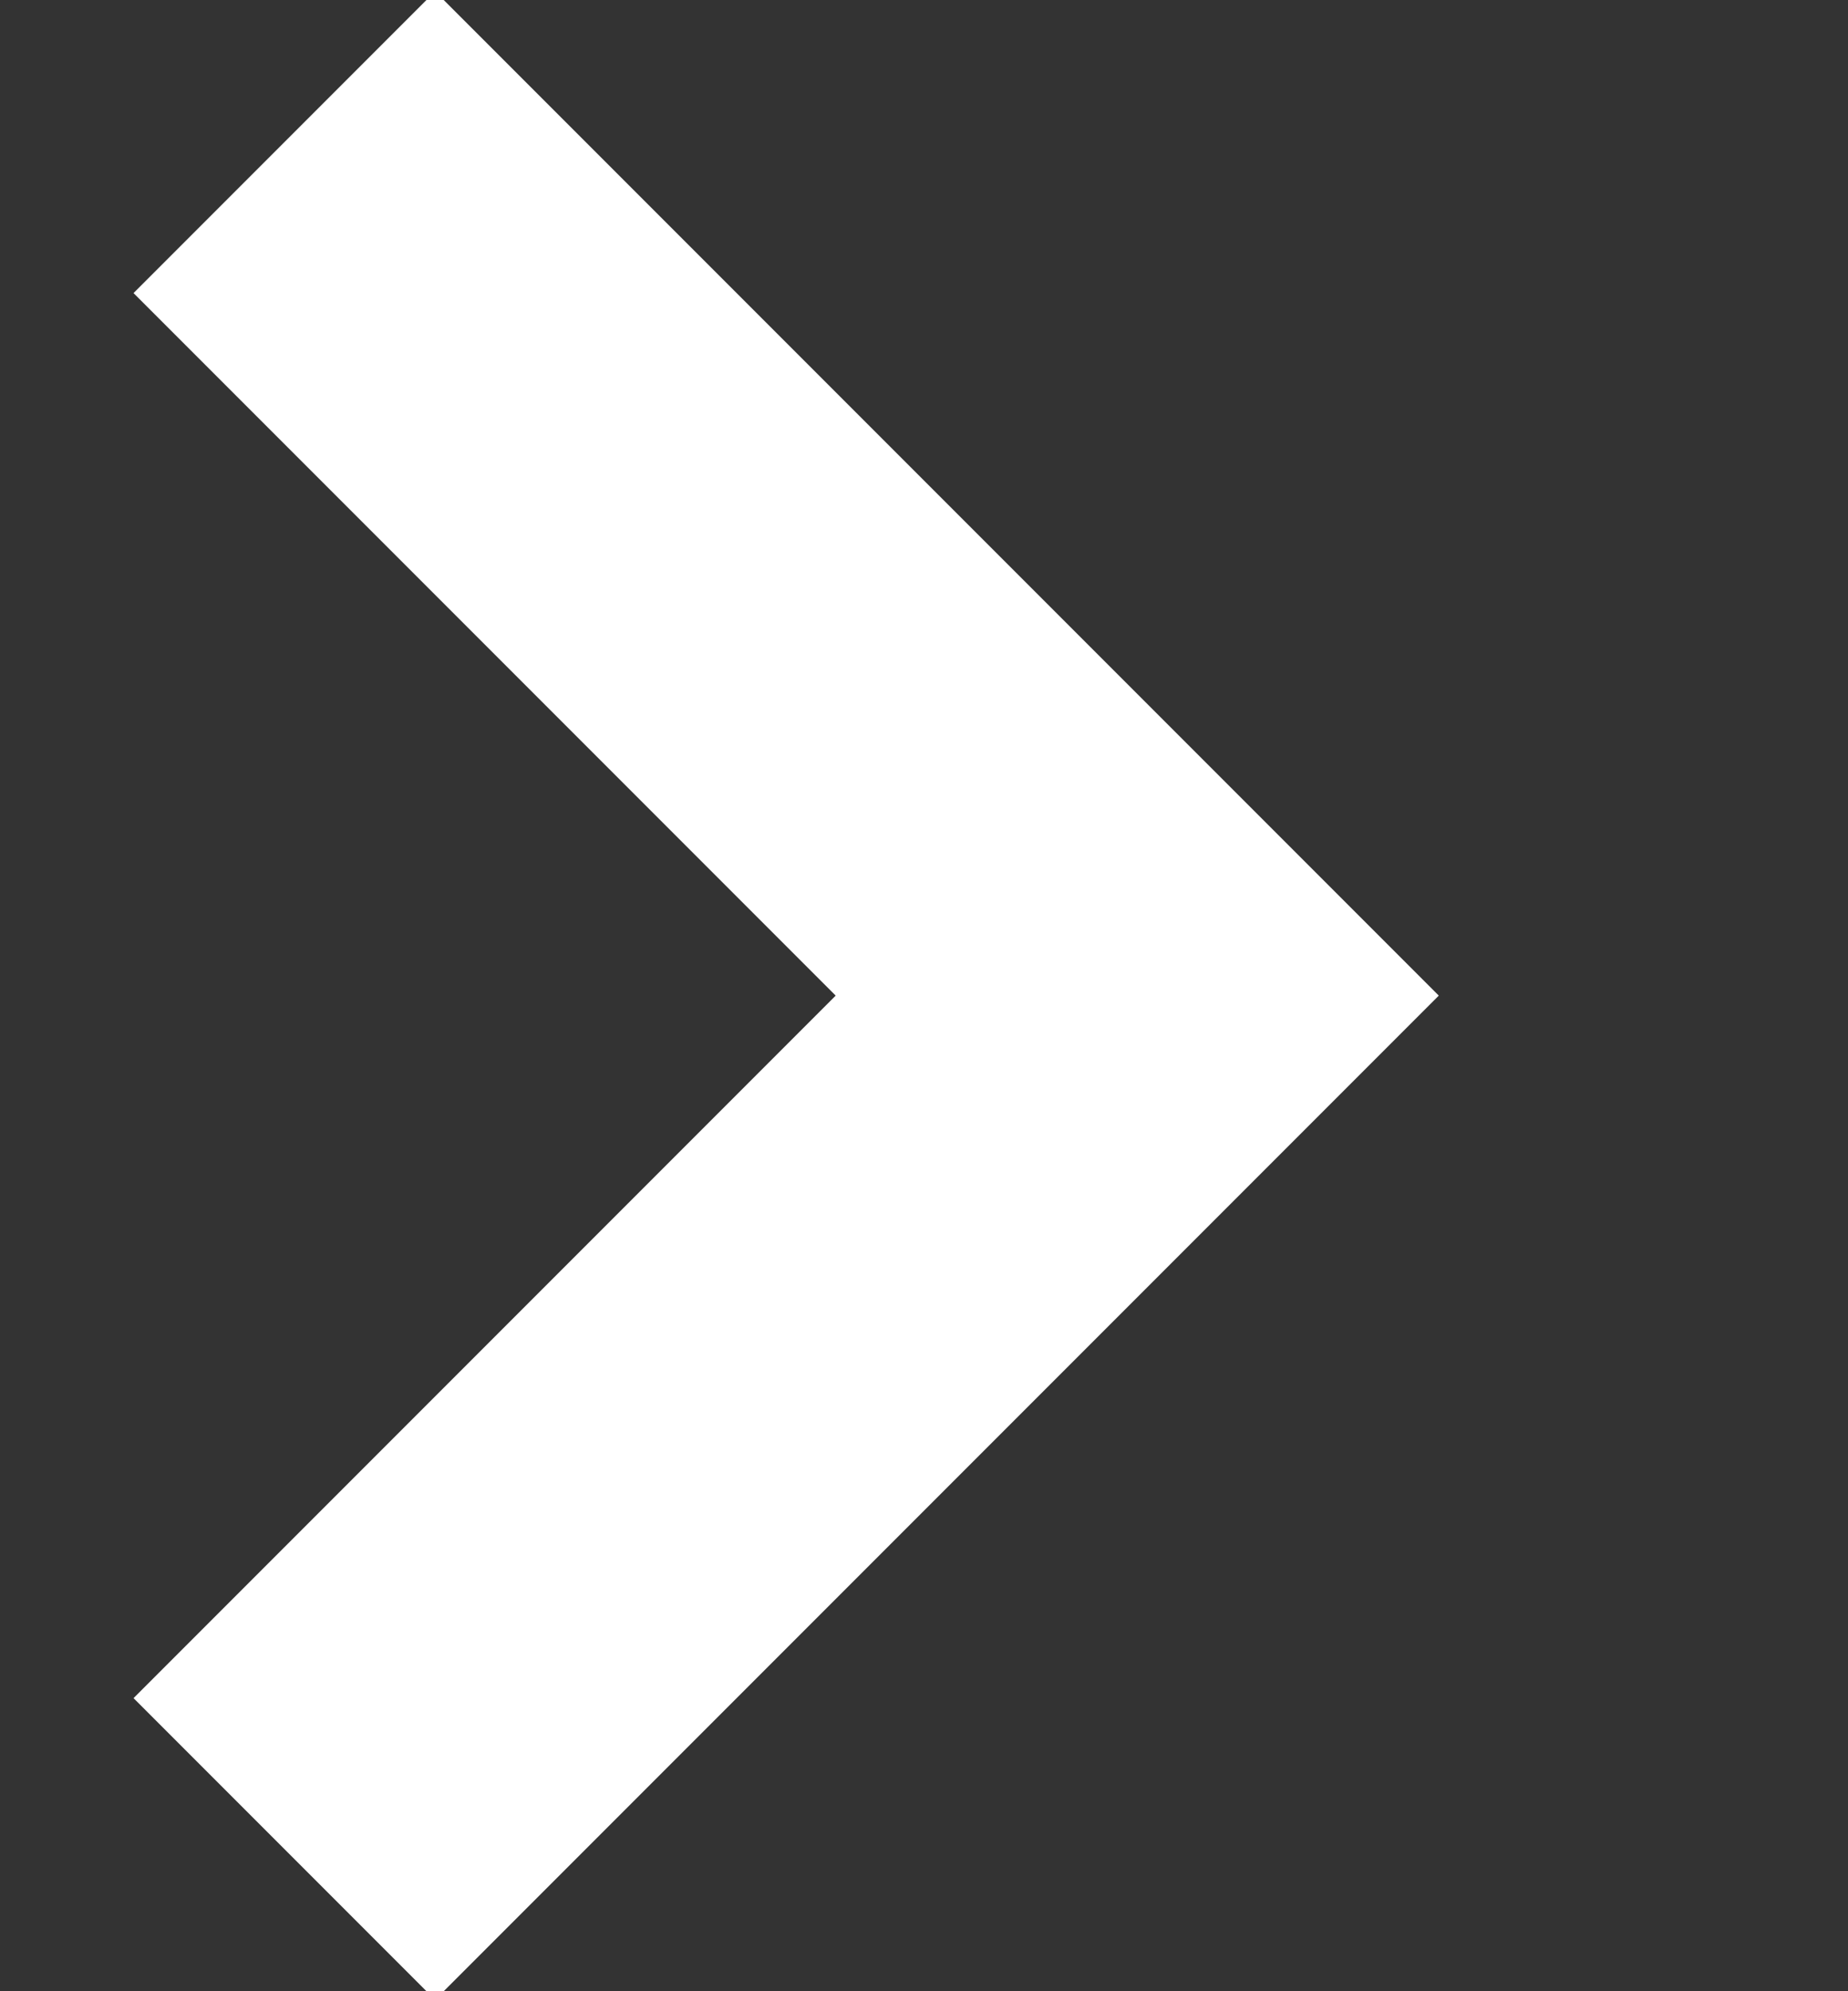 <svg xmlns="http://www.w3.org/2000/svg" width="13" height="14">
    <rect width="100%" height="100%" fill="#333333" stroke="none"/>
    <path fill="none" stroke="#FFF" stroke-width="3" d="M2 1l6 6-6 6"/>
</svg>